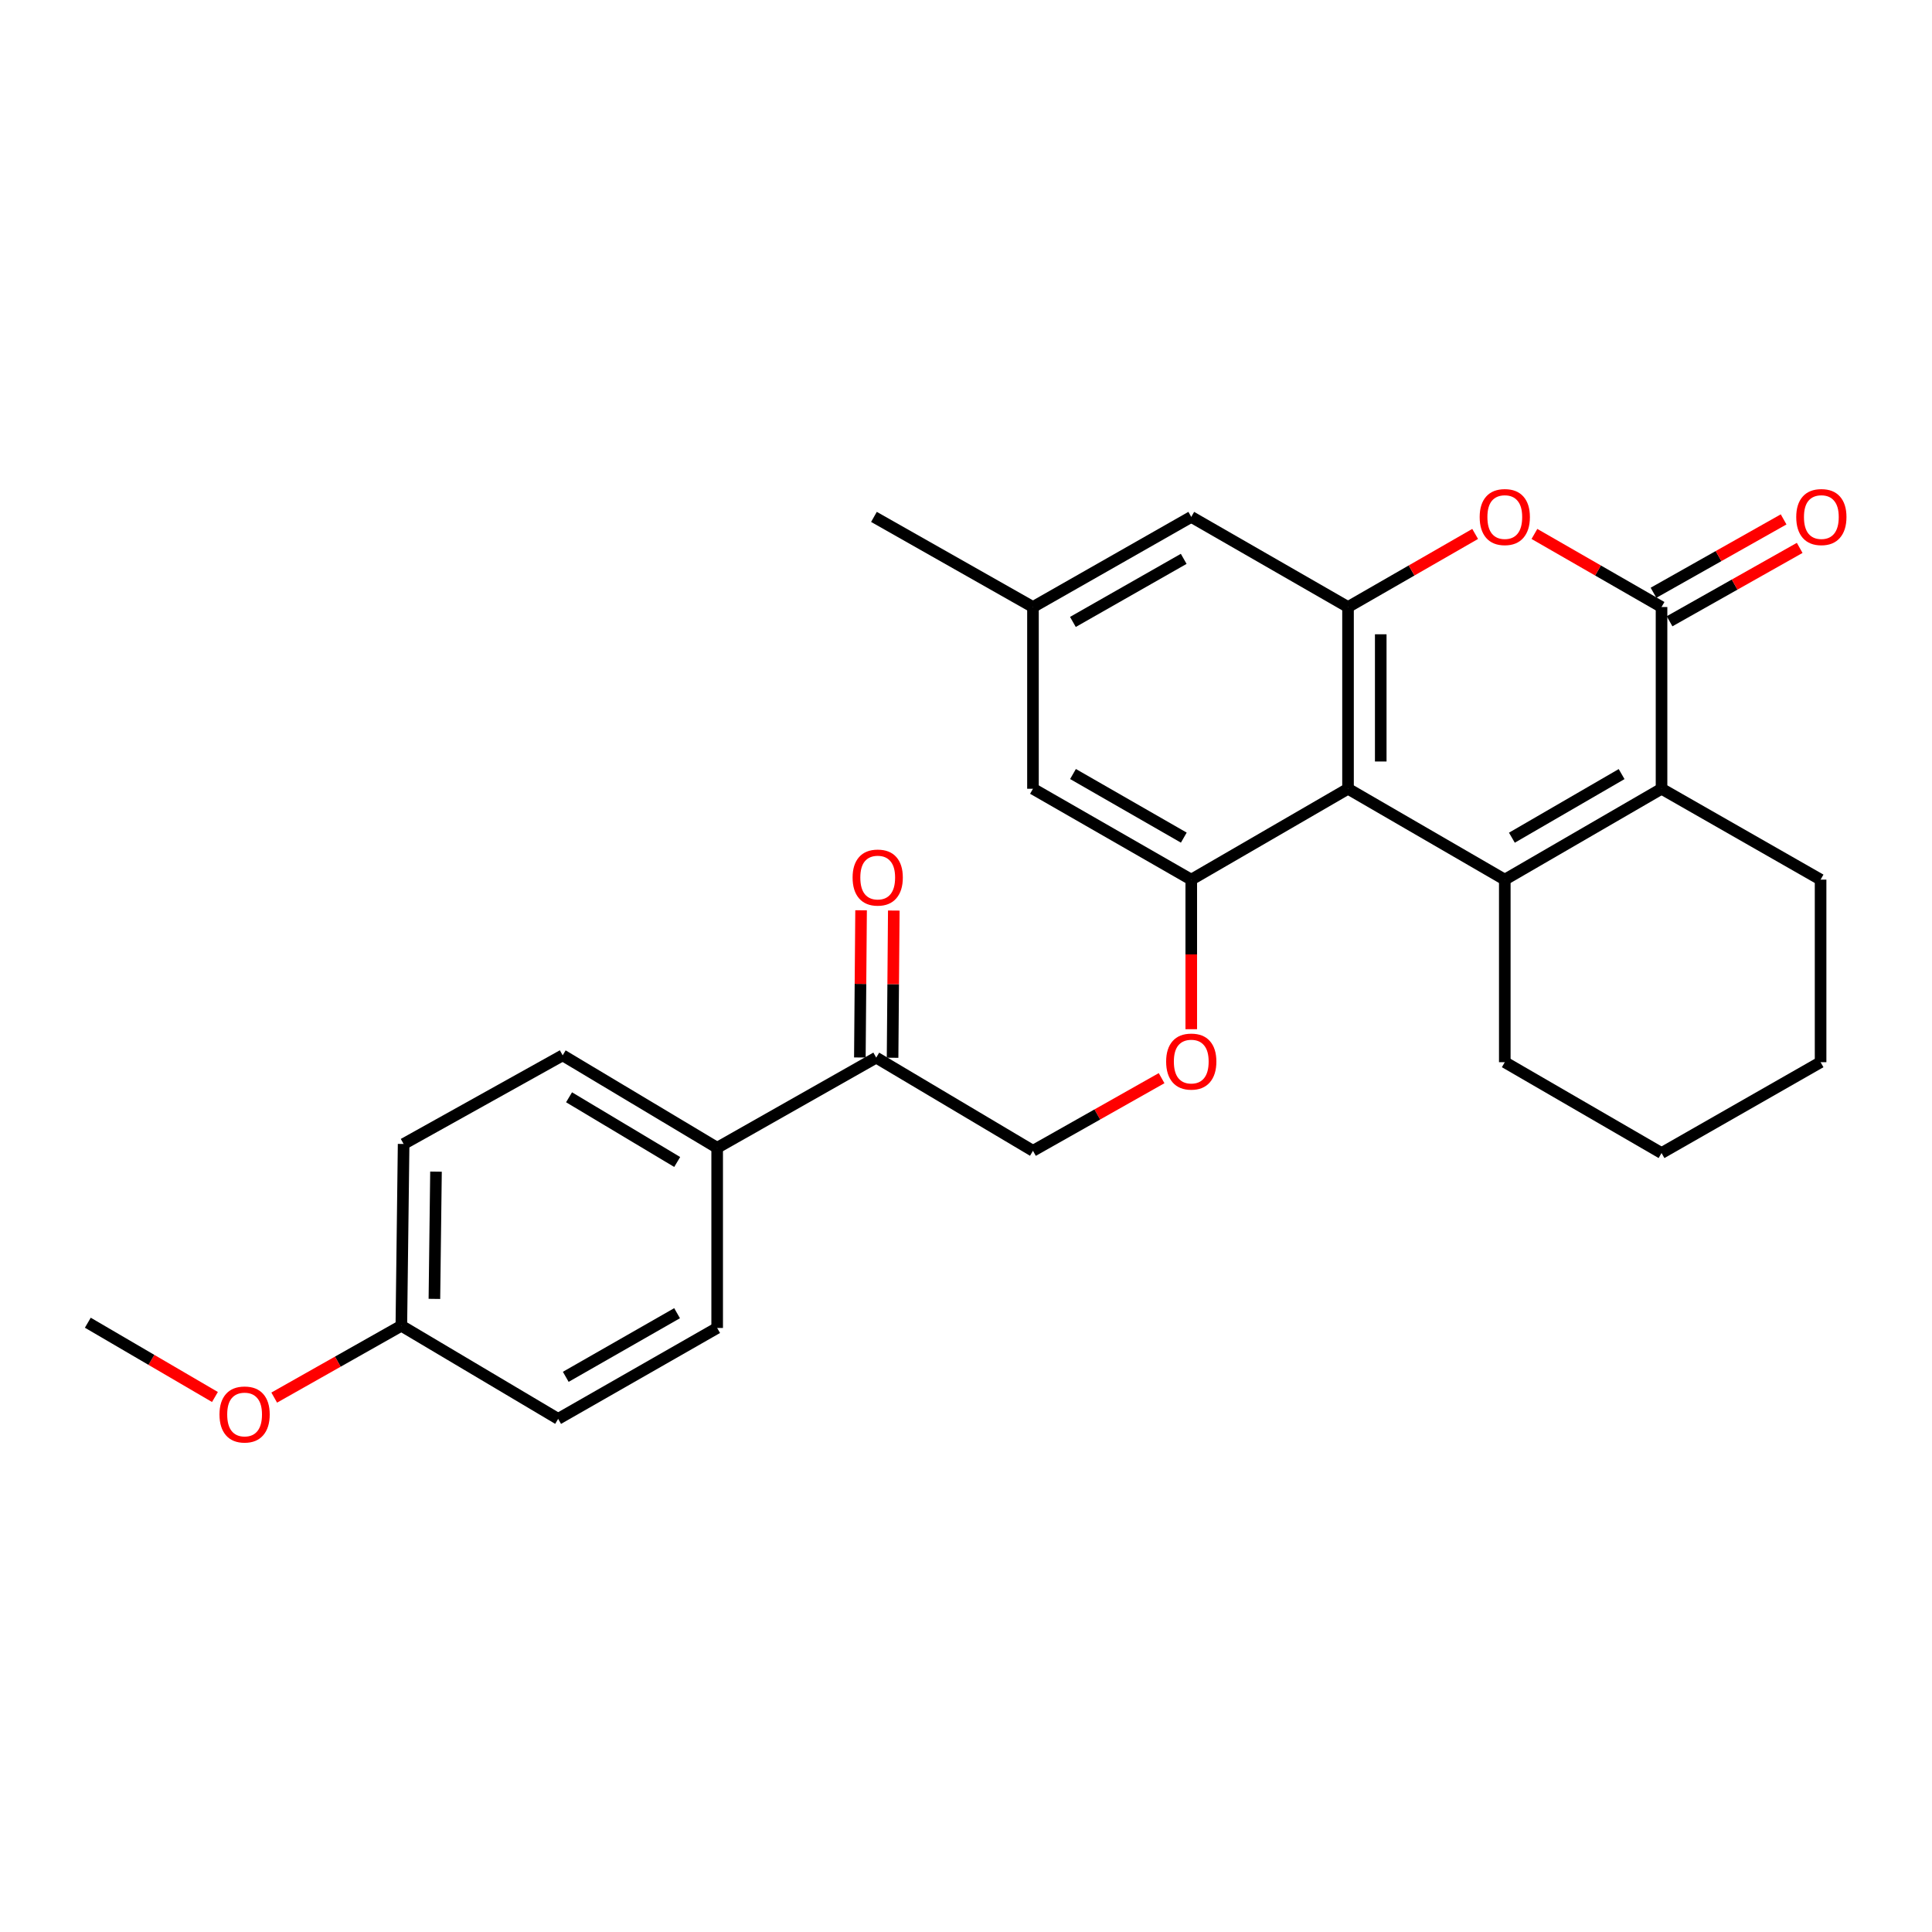 <?xml version='1.0' encoding='iso-8859-1'?>
<svg version='1.1' baseProfile='full'
              xmlns='http://www.w3.org/2000/svg'
                      xmlns:rdkit='http://www.rdkit.org/xml'
                      xmlns:xlink='http://www.w3.org/1999/xlink'
                  xml:space='preserve'
width='1000px' height='1000px' viewBox='0 0 1000 1000'>
<!-- END OF HEADER -->
<rect style='opacity:1.0;fill:#FFFFFF;stroke:none' width='1000' height='1000' x='0' y='0'> </rect>
<path class='bond-0' d='M 778.876,455.297 L 697.735,408.262' style='fill:none;fill-rule:evenodd;stroke:#000000;stroke-width:6px;stroke-linecap:butt;stroke-linejoin:miter;stroke-opacity:1' />
<path class='bond-1' d='M 778.876,455.297 L 860.008,408.262' style='fill:none;fill-rule:evenodd;stroke:#000000;stroke-width:6px;stroke-linecap:butt;stroke-linejoin:miter;stroke-opacity:1' />
<path class='bond-1' d='M 782.552,433.59 L 839.344,400.666' style='fill:none;fill-rule:evenodd;stroke:#000000;stroke-width:6px;stroke-linecap:butt;stroke-linejoin:miter;stroke-opacity:1' />
<path class='bond-17' d='M 778.876,455.297 L 778.876,549.789' style='fill:none;fill-rule:evenodd;stroke:#000000;stroke-width:6px;stroke-linecap:butt;stroke-linejoin:miter;stroke-opacity:1' />
<path class='bond-3' d='M 697.735,408.262 L 697.735,314.194' style='fill:none;fill-rule:evenodd;stroke:#000000;stroke-width:6px;stroke-linecap:butt;stroke-linejoin:miter;stroke-opacity:1' />
<path class='bond-3' d='M 714.671,394.152 L 714.671,328.304' style='fill:none;fill-rule:evenodd;stroke:#000000;stroke-width:6px;stroke-linecap:butt;stroke-linejoin:miter;stroke-opacity:1' />
<path class='bond-5' d='M 697.735,408.262 L 616.594,455.297' style='fill:none;fill-rule:evenodd;stroke:#000000;stroke-width:6px;stroke-linecap:butt;stroke-linejoin:miter;stroke-opacity:1' />
<path class='bond-2' d='M 860.008,408.262 L 860.008,314.194' style='fill:none;fill-rule:evenodd;stroke:#000000;stroke-width:6px;stroke-linecap:butt;stroke-linejoin:miter;stroke-opacity:1' />
<path class='bond-19' d='M 860.008,408.262 L 942.334,455.297' style='fill:none;fill-rule:evenodd;stroke:#000000;stroke-width:6px;stroke-linecap:butt;stroke-linejoin:miter;stroke-opacity:1' />
<path class='bond-4' d='M 860.008,314.194 L 827.112,295.279' style='fill:none;fill-rule:evenodd;stroke:#000000;stroke-width:6px;stroke-linecap:butt;stroke-linejoin:miter;stroke-opacity:1' />
<path class='bond-4' d='M 827.112,295.279 L 794.216,276.365' style='fill:none;fill-rule:evenodd;stroke:#FF0000;stroke-width:6px;stroke-linecap:butt;stroke-linejoin:miter;stroke-opacity:1' />
<path class='bond-10' d='M 864.167,321.57 L 897.841,302.58' style='fill:none;fill-rule:evenodd;stroke:#000000;stroke-width:6px;stroke-linecap:butt;stroke-linejoin:miter;stroke-opacity:1' />
<path class='bond-10' d='M 897.841,302.58 L 931.514,283.591' style='fill:none;fill-rule:evenodd;stroke:#FF0000;stroke-width:6px;stroke-linecap:butt;stroke-linejoin:miter;stroke-opacity:1' />
<path class='bond-10' d='M 855.848,306.818 L 889.522,287.828' style='fill:none;fill-rule:evenodd;stroke:#000000;stroke-width:6px;stroke-linecap:butt;stroke-linejoin:miter;stroke-opacity:1' />
<path class='bond-10' d='M 889.522,287.828 L 923.196,268.839' style='fill:none;fill-rule:evenodd;stroke:#FF0000;stroke-width:6px;stroke-linecap:butt;stroke-linejoin:miter;stroke-opacity:1' />
<path class='bond-7' d='M 697.735,314.194 L 616.594,267.545' style='fill:none;fill-rule:evenodd;stroke:#000000;stroke-width:6px;stroke-linecap:butt;stroke-linejoin:miter;stroke-opacity:1' />
<path class='bond-28' d='M 697.735,314.194 L 730.635,295.279' style='fill:none;fill-rule:evenodd;stroke:#000000;stroke-width:6px;stroke-linecap:butt;stroke-linejoin:miter;stroke-opacity:1' />
<path class='bond-28' d='M 730.635,295.279 L 763.536,276.364' style='fill:none;fill-rule:evenodd;stroke:#FF0000;stroke-width:6px;stroke-linecap:butt;stroke-linejoin:miter;stroke-opacity:1' />
<path class='bond-6' d='M 616.594,455.297 L 616.594,494.004' style='fill:none;fill-rule:evenodd;stroke:#000000;stroke-width:6px;stroke-linecap:butt;stroke-linejoin:miter;stroke-opacity:1' />
<path class='bond-6' d='M 616.594,494.004 L 616.594,532.712' style='fill:none;fill-rule:evenodd;stroke:#FF0000;stroke-width:6px;stroke-linecap:butt;stroke-linejoin:miter;stroke-opacity:1' />
<path class='bond-9' d='M 616.594,455.297 L 534.662,408.262' style='fill:none;fill-rule:evenodd;stroke:#000000;stroke-width:6px;stroke-linecap:butt;stroke-linejoin:miter;stroke-opacity:1' />
<path class='bond-9' d='M 612.736,433.554 L 555.384,400.63' style='fill:none;fill-rule:evenodd;stroke:#000000;stroke-width:6px;stroke-linecap:butt;stroke-linejoin:miter;stroke-opacity:1' />
<path class='bond-12' d='M 601.241,558.055 L 567.952,576.856' style='fill:none;fill-rule:evenodd;stroke:#FF0000;stroke-width:6px;stroke-linecap:butt;stroke-linejoin:miter;stroke-opacity:1' />
<path class='bond-12' d='M 567.952,576.856 L 534.662,595.656' style='fill:none;fill-rule:evenodd;stroke:#000000;stroke-width:6px;stroke-linecap:butt;stroke-linejoin:miter;stroke-opacity:1' />
<path class='bond-29' d='M 616.594,267.545 L 534.662,314.194' style='fill:none;fill-rule:evenodd;stroke:#000000;stroke-width:6px;stroke-linecap:butt;stroke-linejoin:miter;stroke-opacity:1' />
<path class='bond-29' d='M 612.684,289.26 L 555.332,321.914' style='fill:none;fill-rule:evenodd;stroke:#000000;stroke-width:6px;stroke-linecap:butt;stroke-linejoin:miter;stroke-opacity:1' />
<path class='bond-8' d='M 453.531,547.427 L 534.662,595.656' style='fill:none;fill-rule:evenodd;stroke:#000000;stroke-width:6px;stroke-linecap:butt;stroke-linejoin:miter;stroke-opacity:1' />
<path class='bond-11' d='M 453.531,547.427 L 371.204,594.085' style='fill:none;fill-rule:evenodd;stroke:#000000;stroke-width:6px;stroke-linecap:butt;stroke-linejoin:miter;stroke-opacity:1' />
<path class='bond-14' d='M 461.998,547.497 L 462.313,509.399' style='fill:none;fill-rule:evenodd;stroke:#000000;stroke-width:6px;stroke-linecap:butt;stroke-linejoin:miter;stroke-opacity:1' />
<path class='bond-14' d='M 462.313,509.399 L 462.629,471.302' style='fill:none;fill-rule:evenodd;stroke:#FF0000;stroke-width:6px;stroke-linecap:butt;stroke-linejoin:miter;stroke-opacity:1' />
<path class='bond-14' d='M 445.063,547.357 L 445.378,509.259' style='fill:none;fill-rule:evenodd;stroke:#000000;stroke-width:6px;stroke-linecap:butt;stroke-linejoin:miter;stroke-opacity:1' />
<path class='bond-14' d='M 445.378,509.259 L 445.693,471.162' style='fill:none;fill-rule:evenodd;stroke:#FF0000;stroke-width:6px;stroke-linecap:butt;stroke-linejoin:miter;stroke-opacity:1' />
<path class='bond-13' d='M 534.662,408.262 L 534.662,314.194' style='fill:none;fill-rule:evenodd;stroke:#000000;stroke-width:6px;stroke-linecap:butt;stroke-linejoin:miter;stroke-opacity:1' />
<path class='bond-15' d='M 371.204,594.085 L 291.239,546.242' style='fill:none;fill-rule:evenodd;stroke:#000000;stroke-width:6px;stroke-linecap:butt;stroke-linejoin:miter;stroke-opacity:1' />
<path class='bond-15' d='M 350.514,601.442 L 294.539,567.951' style='fill:none;fill-rule:evenodd;stroke:#000000;stroke-width:6px;stroke-linecap:butt;stroke-linejoin:miter;stroke-opacity:1' />
<path class='bond-16' d='M 371.204,594.085 L 371.204,687.354' style='fill:none;fill-rule:evenodd;stroke:#000000;stroke-width:6px;stroke-linecap:butt;stroke-linejoin:miter;stroke-opacity:1' />
<path class='bond-23' d='M 534.662,314.194 L 452.355,267.545' style='fill:none;fill-rule:evenodd;stroke:#000000;stroke-width:6px;stroke-linecap:butt;stroke-linejoin:miter;stroke-opacity:1' />
<path class='bond-21' d='M 291.239,546.242 L 208.913,592.119' style='fill:none;fill-rule:evenodd;stroke:#000000;stroke-width:6px;stroke-linecap:butt;stroke-linejoin:miter;stroke-opacity:1' />
<path class='bond-20' d='M 371.204,687.354 L 288.897,734.407' style='fill:none;fill-rule:evenodd;stroke:#000000;stroke-width:6px;stroke-linecap:butt;stroke-linejoin:miter;stroke-opacity:1' />
<path class='bond-20' d='M 350.453,679.709 L 292.837,712.646' style='fill:none;fill-rule:evenodd;stroke:#000000;stroke-width:6px;stroke-linecap:butt;stroke-linejoin:miter;stroke-opacity:1' />
<path class='bond-25' d='M 778.876,549.789 L 860.008,596.814' style='fill:none;fill-rule:evenodd;stroke:#000000;stroke-width:6px;stroke-linecap:butt;stroke-linejoin:miter;stroke-opacity:1' />
<path class='bond-18' d='M 207.737,686.206 L 288.897,734.407' style='fill:none;fill-rule:evenodd;stroke:#000000;stroke-width:6px;stroke-linecap:butt;stroke-linejoin:miter;stroke-opacity:1' />
<path class='bond-22' d='M 207.737,686.206 L 174.836,704.799' style='fill:none;fill-rule:evenodd;stroke:#000000;stroke-width:6px;stroke-linecap:butt;stroke-linejoin:miter;stroke-opacity:1' />
<path class='bond-22' d='M 174.836,704.799 L 141.935,723.392' style='fill:none;fill-rule:evenodd;stroke:#FF0000;stroke-width:6px;stroke-linecap:butt;stroke-linejoin:miter;stroke-opacity:1' />
<path class='bond-30' d='M 207.737,686.206 L 208.913,592.119' style='fill:none;fill-rule:evenodd;stroke:#000000;stroke-width:6px;stroke-linecap:butt;stroke-linejoin:miter;stroke-opacity:1' />
<path class='bond-30' d='M 224.847,672.305 L 225.671,606.443' style='fill:none;fill-rule:evenodd;stroke:#000000;stroke-width:6px;stroke-linecap:butt;stroke-linejoin:miter;stroke-opacity:1' />
<path class='bond-27' d='M 942.334,455.297 L 942.334,549.789' style='fill:none;fill-rule:evenodd;stroke:#000000;stroke-width:6px;stroke-linecap:butt;stroke-linejoin:miter;stroke-opacity:1' />
<path class='bond-24' d='M 111.255,723.085 L 78.355,703.86' style='fill:none;fill-rule:evenodd;stroke:#FF0000;stroke-width:6px;stroke-linecap:butt;stroke-linejoin:miter;stroke-opacity:1' />
<path class='bond-24' d='M 78.355,703.86 L 45.455,684.635' style='fill:none;fill-rule:evenodd;stroke:#000000;stroke-width:6px;stroke-linecap:butt;stroke-linejoin:miter;stroke-opacity:1' />
<path class='bond-26' d='M 860.008,596.814 L 942.334,549.789' style='fill:none;fill-rule:evenodd;stroke:#000000;stroke-width:6px;stroke-linecap:butt;stroke-linejoin:miter;stroke-opacity:1' />
<path  class='atom-5' d='M 765.876 267.625
Q 765.876 260.825, 769.236 257.025
Q 772.596 253.225, 778.876 253.225
Q 785.156 253.225, 788.516 257.025
Q 791.876 260.825, 791.876 267.625
Q 791.876 274.505, 788.476 278.425
Q 785.076 282.305, 778.876 282.305
Q 772.636 282.305, 769.236 278.425
Q 765.876 274.545, 765.876 267.625
M 778.876 279.105
Q 783.196 279.105, 785.516 276.225
Q 787.876 273.305, 787.876 267.625
Q 787.876 262.065, 785.516 259.265
Q 783.196 256.425, 778.876 256.425
Q 774.556 256.425, 772.196 259.225
Q 769.876 262.025, 769.876 267.625
Q 769.876 273.345, 772.196 276.225
Q 774.556 279.105, 778.876 279.105
' fill='#FF0000'/>
<path  class='atom-7' d='M 603.594 549.464
Q 603.594 542.664, 606.954 538.864
Q 610.314 535.064, 616.594 535.064
Q 622.874 535.064, 626.234 538.864
Q 629.594 542.664, 629.594 549.464
Q 629.594 556.344, 626.194 560.264
Q 622.794 564.144, 616.594 564.144
Q 610.354 564.144, 606.954 560.264
Q 603.594 556.384, 603.594 549.464
M 616.594 560.944
Q 620.914 560.944, 623.234 558.064
Q 625.594 555.144, 625.594 549.464
Q 625.594 543.904, 623.234 541.104
Q 620.914 538.264, 616.594 538.264
Q 612.274 538.264, 609.914 541.064
Q 607.594 543.864, 607.594 549.464
Q 607.594 555.184, 609.914 558.064
Q 612.274 560.944, 616.594 560.944
' fill='#FF0000'/>
<path  class='atom-11' d='M 929.729 267.625
Q 929.729 260.825, 933.089 257.025
Q 936.449 253.225, 942.729 253.225
Q 949.009 253.225, 952.369 257.025
Q 955.729 260.825, 955.729 267.625
Q 955.729 274.505, 952.329 278.425
Q 948.929 282.305, 942.729 282.305
Q 936.489 282.305, 933.089 278.425
Q 929.729 274.545, 929.729 267.625
M 942.729 279.105
Q 947.049 279.105, 949.369 276.225
Q 951.729 273.305, 951.729 267.625
Q 951.729 262.065, 949.369 259.265
Q 947.049 256.425, 942.729 256.425
Q 938.409 256.425, 936.049 259.225
Q 933.729 262.025, 933.729 267.625
Q 933.729 273.345, 936.049 276.225
Q 938.409 279.105, 942.729 279.105
' fill='#FF0000'/>
<path  class='atom-15' d='M 441.302 454.219
Q 441.302 447.419, 444.662 443.619
Q 448.022 439.819, 454.302 439.819
Q 460.582 439.819, 463.942 443.619
Q 467.302 447.419, 467.302 454.219
Q 467.302 461.099, 463.902 465.019
Q 460.502 468.899, 454.302 468.899
Q 448.062 468.899, 444.662 465.019
Q 441.302 461.139, 441.302 454.219
M 454.302 465.699
Q 458.622 465.699, 460.942 462.819
Q 463.302 459.899, 463.302 454.219
Q 463.302 448.659, 460.942 445.859
Q 458.622 443.019, 454.302 443.019
Q 449.982 443.019, 447.622 445.819
Q 445.302 448.619, 445.302 454.219
Q 445.302 459.939, 447.622 462.819
Q 449.982 465.699, 454.302 465.699
' fill='#FF0000'/>
<path  class='atom-23' d='M 113.605 732.135
Q 113.605 725.335, 116.965 721.535
Q 120.325 717.735, 126.605 717.735
Q 132.885 717.735, 136.245 721.535
Q 139.605 725.335, 139.605 732.135
Q 139.605 739.015, 136.205 742.935
Q 132.805 746.815, 126.605 746.815
Q 120.365 746.815, 116.965 742.935
Q 113.605 739.055, 113.605 732.135
M 126.605 743.615
Q 130.925 743.615, 133.245 740.735
Q 135.605 737.815, 135.605 732.135
Q 135.605 726.575, 133.245 723.775
Q 130.925 720.935, 126.605 720.935
Q 122.285 720.935, 119.925 723.735
Q 117.605 726.535, 117.605 732.135
Q 117.605 737.855, 119.925 740.735
Q 122.285 743.615, 126.605 743.615
' fill='#FF0000'/>
</svg>
